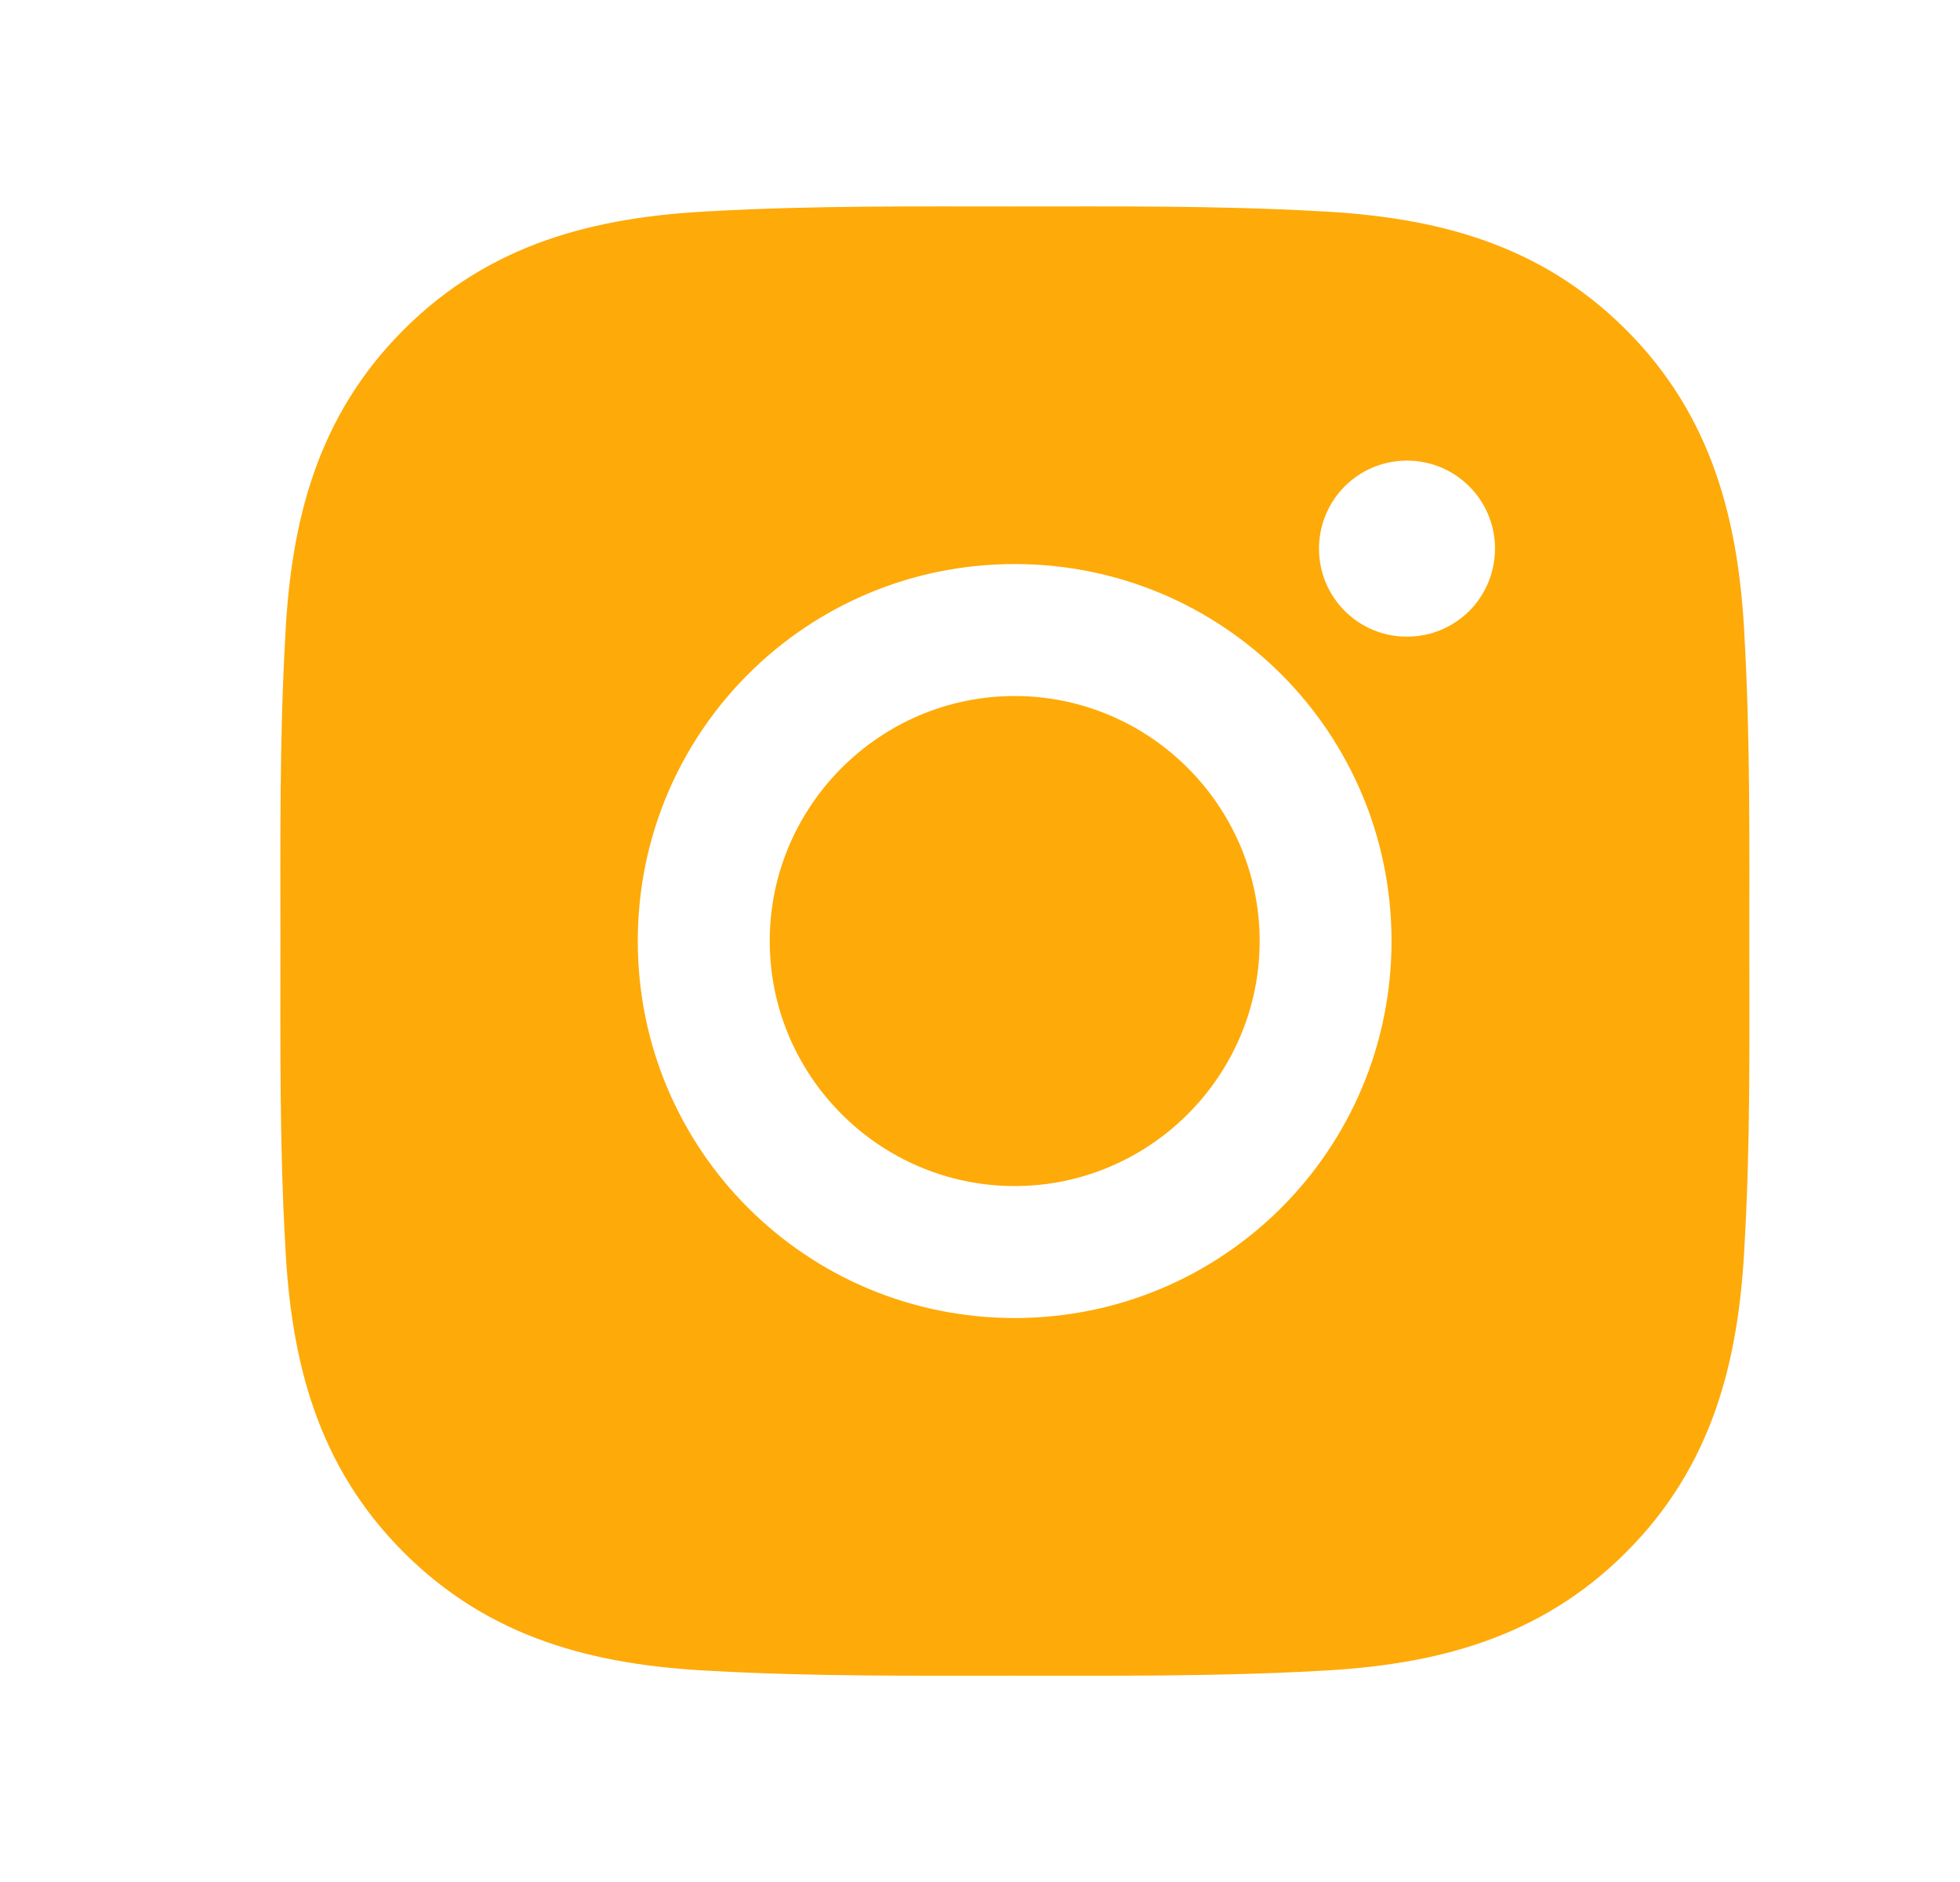 <svg width="25" height="24" viewBox="0 0 25 24" fill="none" xmlns="http://www.w3.org/2000/svg">
<path d="M12.942 8.876C11.222 8.876 9.818 10.28 9.818 12.001C9.818 13.721 11.222 15.125 12.942 15.125C14.663 15.125 16.067 13.721 16.067 12.001C16.067 10.28 14.663 8.876 12.942 8.876ZM22.313 12.001C22.313 10.707 22.324 9.425 22.252 8.133C22.179 6.633 21.837 5.302 20.74 4.205C19.641 3.106 18.312 2.766 16.812 2.693C15.518 2.621 14.236 2.633 12.945 2.633C11.651 2.633 10.369 2.621 9.077 2.693C7.577 2.766 6.246 3.108 5.149 4.205C4.05 5.304 3.71 6.633 3.638 8.133C3.565 9.427 3.577 10.709 3.577 12.001C3.577 13.292 3.565 14.576 3.638 15.868C3.71 17.368 4.052 18.699 5.149 19.796C6.249 20.895 7.577 21.235 9.077 21.308C10.371 21.38 11.653 21.369 12.945 21.369C14.238 21.369 15.52 21.38 16.812 21.308C18.312 21.235 19.643 20.893 20.74 19.796C21.839 18.697 22.179 17.368 22.252 15.868C22.327 14.576 22.313 13.294 22.313 12.001ZM12.942 16.808C10.282 16.808 8.135 14.661 8.135 12.001C8.135 9.34 10.282 7.193 12.942 7.193C15.602 7.193 17.749 9.34 17.749 12.001C17.749 14.661 15.602 16.808 12.942 16.808ZM17.946 8.119C17.325 8.119 16.824 7.618 16.824 6.997C16.824 6.375 17.325 5.874 17.946 5.874C18.567 5.874 19.069 6.375 19.069 6.997C19.069 7.144 19.04 7.29 18.984 7.426C18.927 7.563 18.845 7.687 18.741 7.791C18.636 7.895 18.512 7.978 18.376 8.034C18.24 8.091 18.094 8.119 17.946 8.119Z" fill="#FEAA08"/>
</svg>
